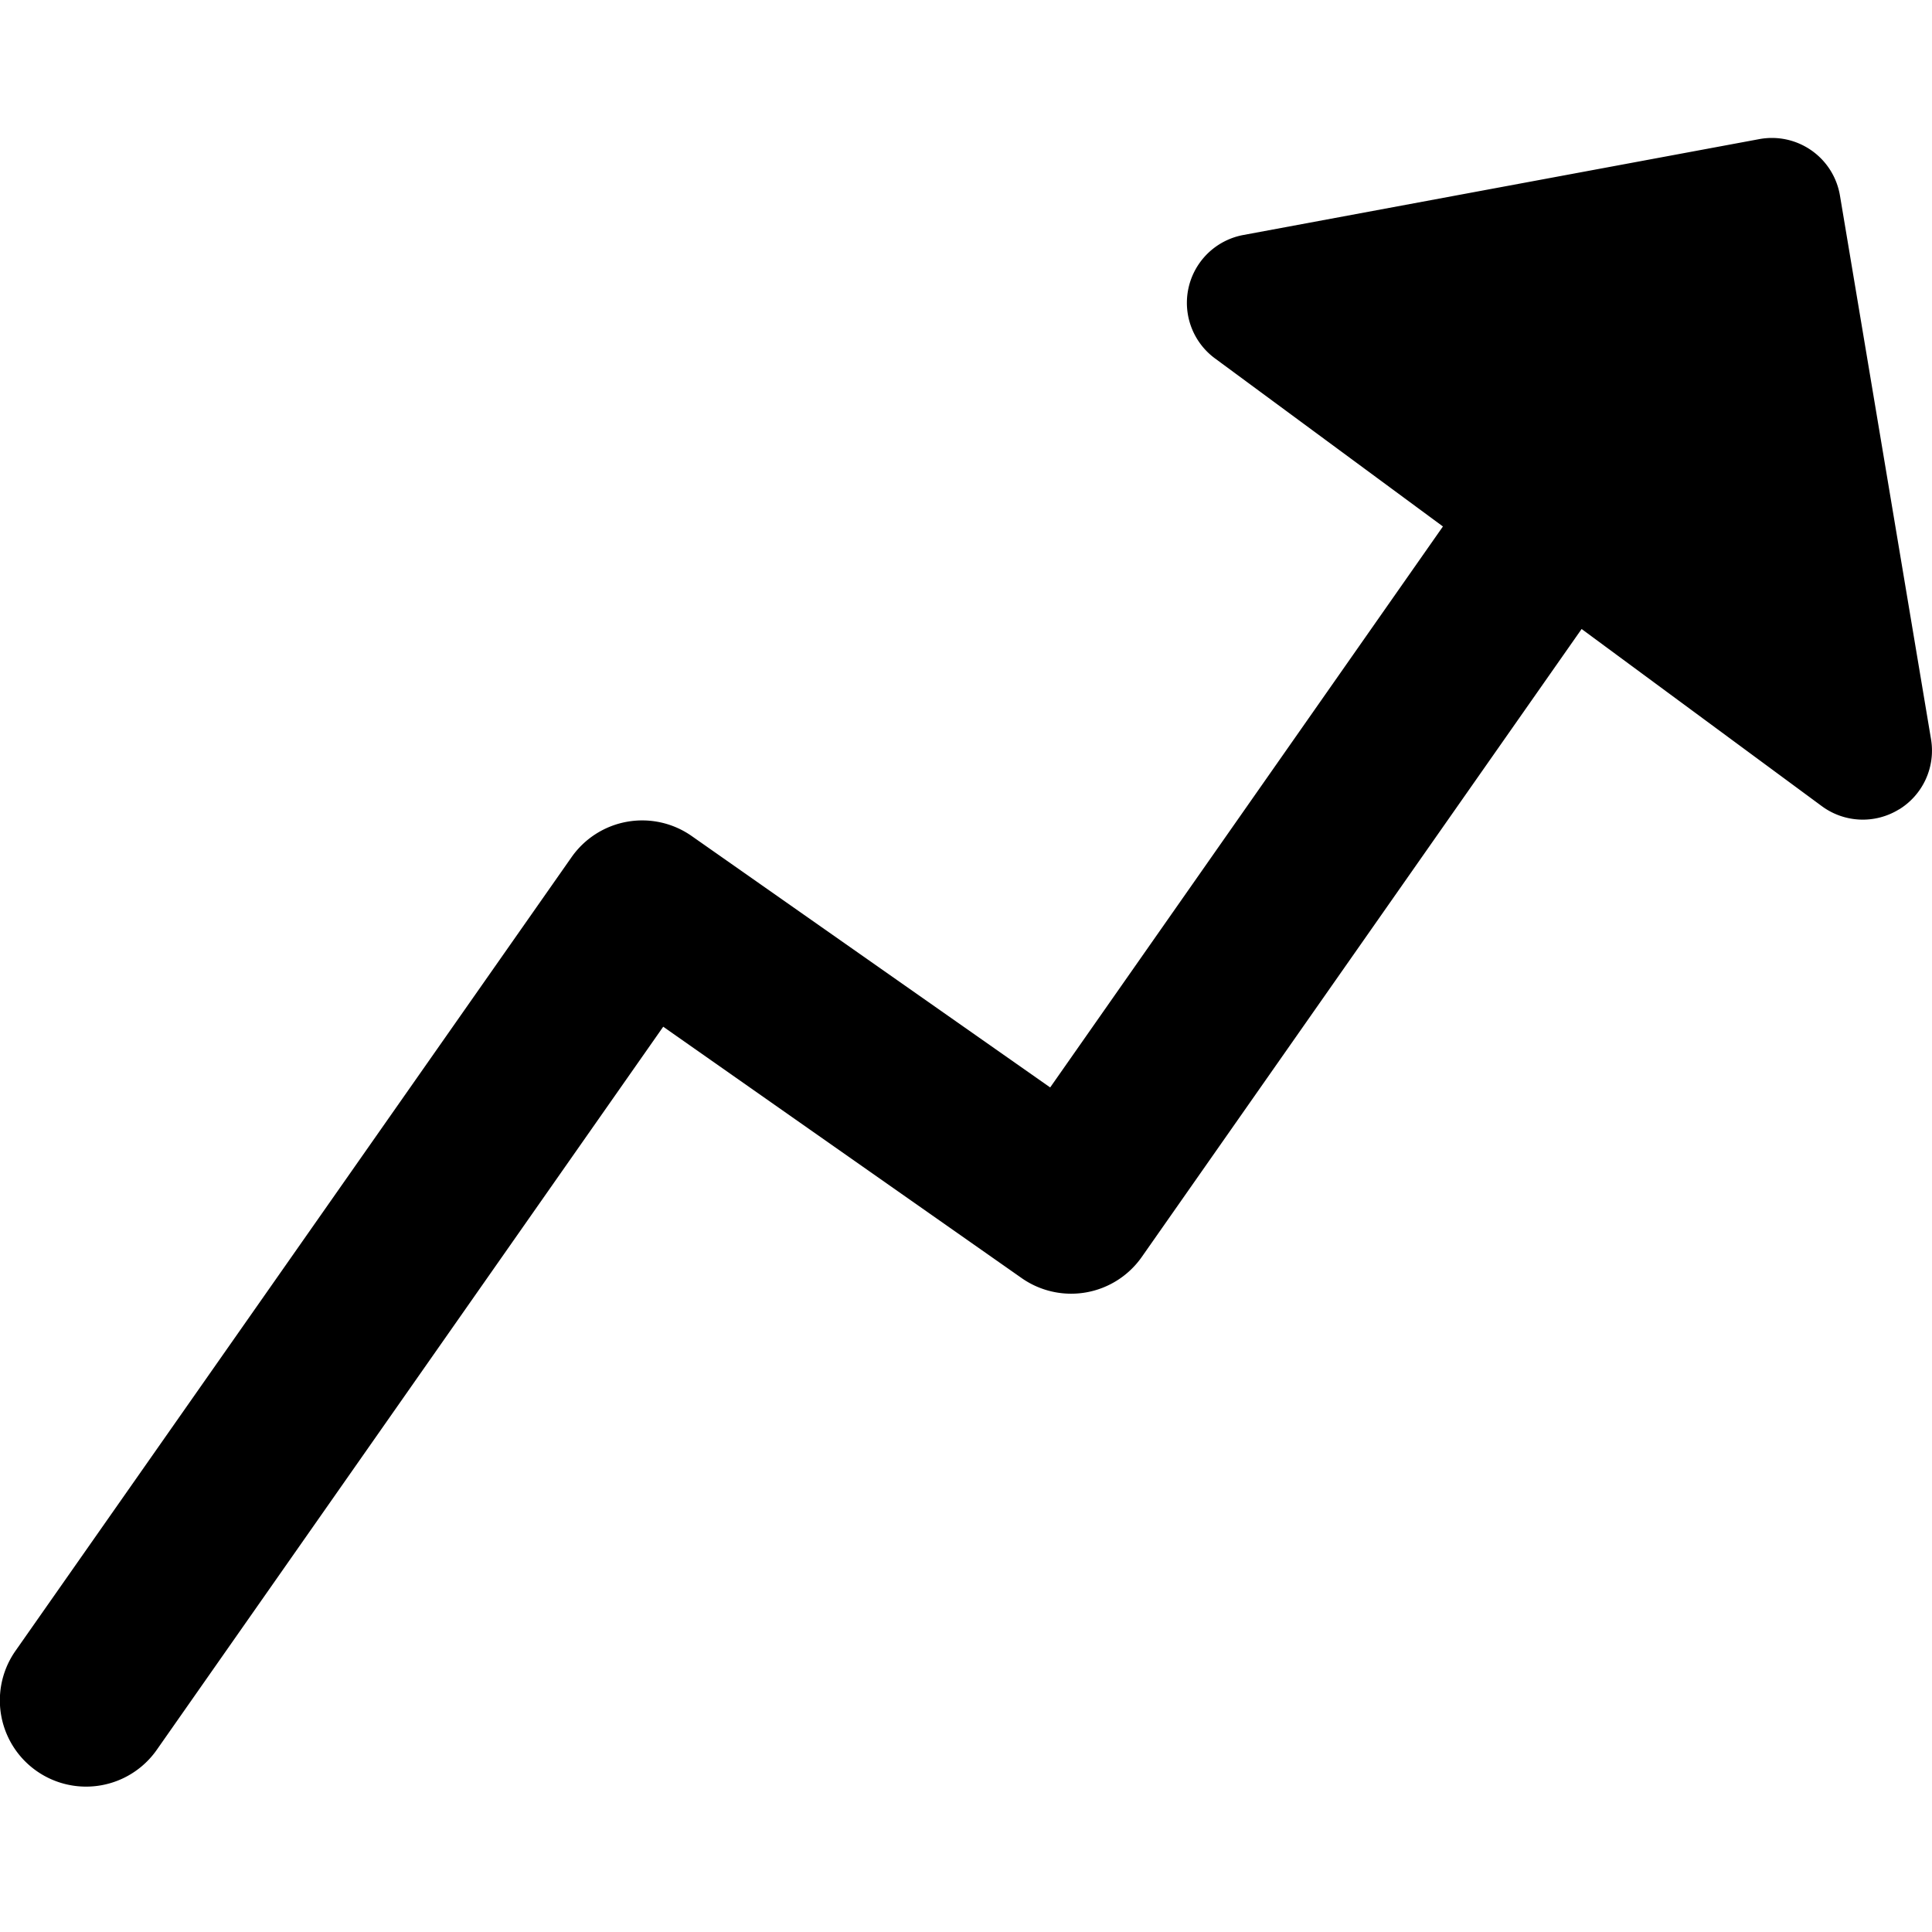 <svg viewBox="0 0 14 14" height="32" width="32" xmlns="http://www.w3.org/2000/svg"><path clip-rule="evenodd" d="M13.762 5.865a.5.5 0 0 0 .231-.508l-.66-3.94a.5.5 0 0 0-.584-.409l-3.74.695a.5.5 0 0 0-.205.894l1.652 1.218L7.61 7.88L5.012 6.058a.625.625 0 0 0-.87.153l-4.03 5.752a.625.625 0 1 0 1.024.717l3.67-5.24l2.598 1.822a.625.625 0 0 0 .87-.154l3.187-4.55l1.741 1.284a.5.5 0 0 0 .559.023" fill-rule="evenodd" fill="currentColor"></path></svg>
